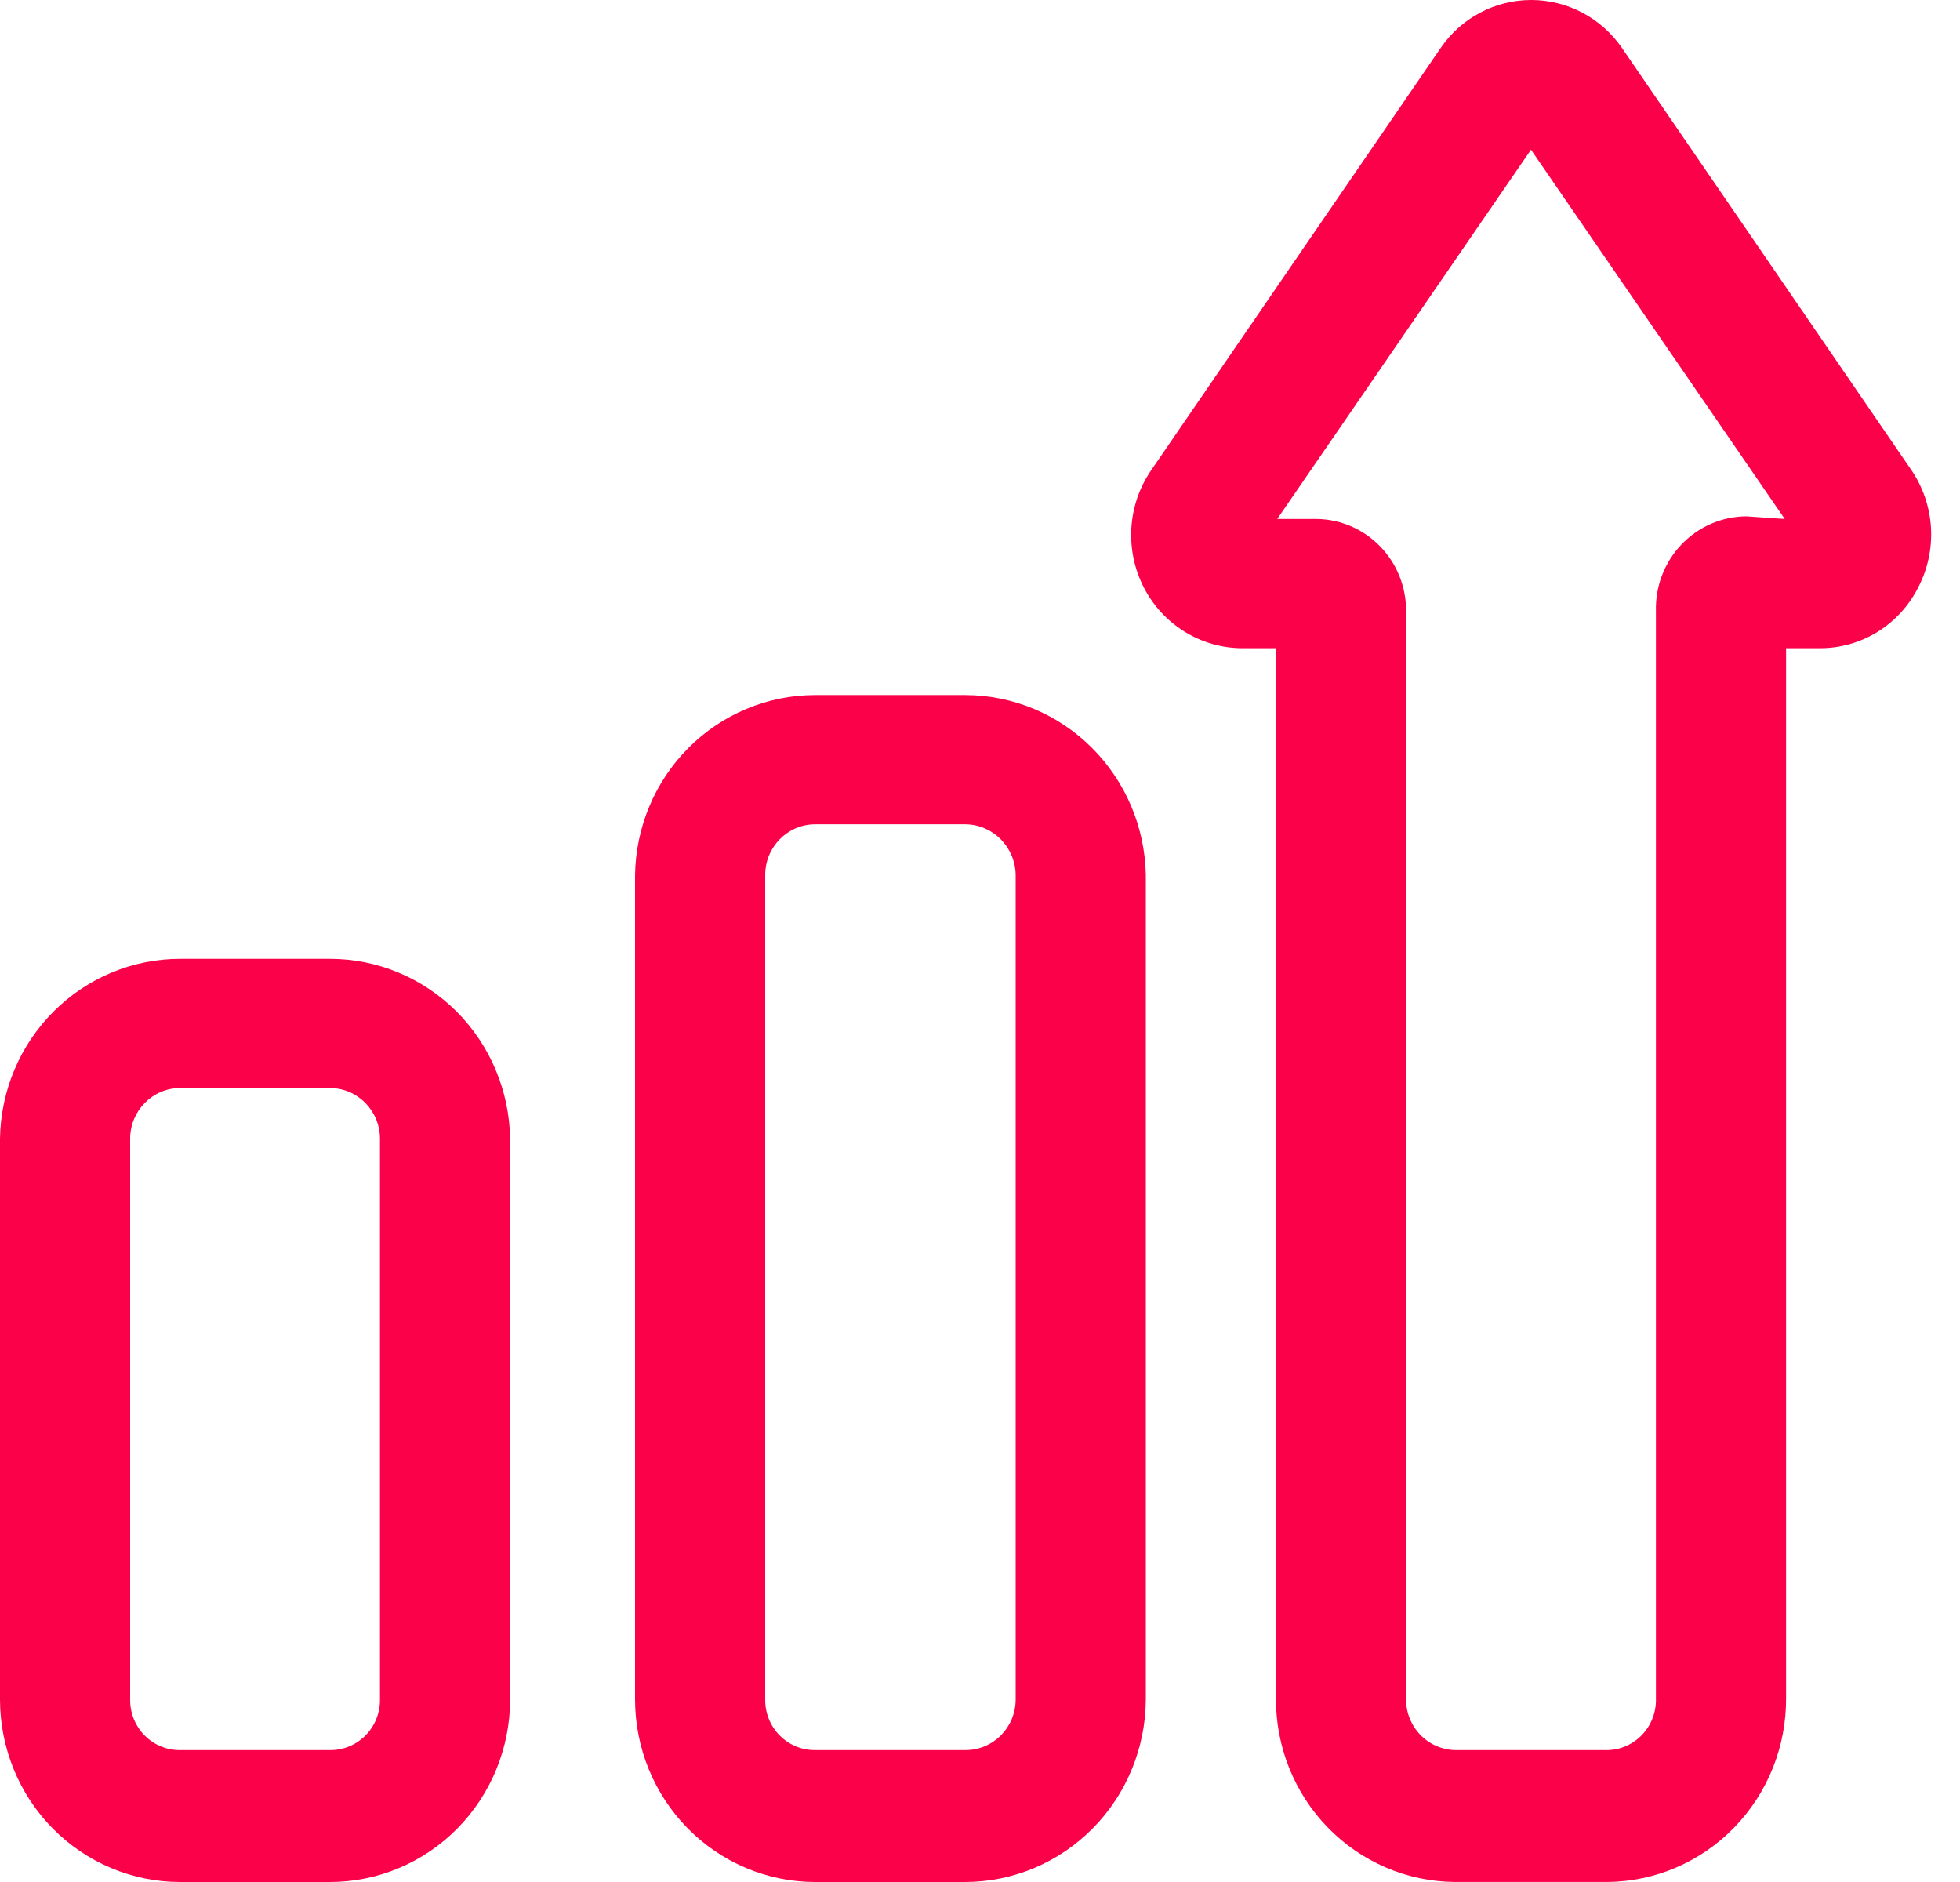 <svg width="50" height="48" viewBox="0 0 50 48" fill="none" xmlns="http://www.w3.org/2000/svg">
<path d="M24.632 17.727H20.781C19.576 17.731 18.421 18.215 17.564 19.073C16.707 19.932 16.218 21.097 16.2 22.318V43.341C16.2 44.574 16.682 45.756 17.541 46.629C18.399 47.503 19.565 47.995 20.781 48H24.632C25.85 47.995 27.017 47.503 27.878 46.63C28.739 45.758 29.225 44.575 29.23 43.341V22.318C29.208 21.096 28.714 19.931 27.855 19.073C26.996 18.214 25.839 17.731 24.632 17.727L24.632 17.727ZM25.91 43.341C25.91 44.056 25.338 44.636 24.632 44.636H20.781C20.444 44.636 20.12 44.499 19.883 44.256C19.646 44.012 19.515 43.683 19.52 43.341V22.318C19.519 21.609 20.082 21.032 20.781 21.023H24.632C25.334 21.032 25.901 21.607 25.91 22.318L25.91 43.341Z" fill="#FB0149"/>
<path d="M8.415 24.455H4.597C3.39 24.454 2.23 24.936 1.37 25.795C0.509 26.654 0.017 27.822 0 29.046V43.341C0 44.577 0.484 45.762 1.346 46.636C2.209 47.509 3.378 48 4.597 48H8.415C9.635 48 10.804 47.509 11.666 46.636C12.528 45.762 13.013 44.577 13.013 43.341V29.046C12.995 27.822 12.503 26.654 11.643 25.795C10.782 24.936 9.623 24.454 8.415 24.455ZM9.693 43.341C9.698 43.686 9.565 44.018 9.324 44.262C9.083 44.505 8.755 44.641 8.415 44.636H4.597C4.257 44.641 3.929 44.505 3.689 44.262C3.448 44.018 3.315 43.686 3.32 43.341V29.046C3.32 28.33 3.892 27.75 4.597 27.75H8.415C9.121 27.75 9.693 28.33 9.693 29.046L9.693 43.341Z" fill="#FB0149"/>
<path d="M41.38 1.228C40.851 0.457 39.983 -0.002 39.056 6.01589e-06C38.135 0.001 37.272 0.46 36.749 1.228L29.38 11.974C29.076 12.409 28.897 12.92 28.862 13.451C28.827 13.982 28.937 14.513 29.18 14.985C29.419 15.449 29.779 15.839 30.221 16.112C30.663 16.385 31.169 16.53 31.686 16.532H32.55V43.307C32.541 44.543 33.017 45.731 33.873 46.611C34.729 47.491 35.895 47.99 37.114 47.999H41.015C42.231 47.986 43.393 47.485 44.245 46.605C45.098 45.725 45.571 44.54 45.563 43.307V16.532H46.426H46.425C46.944 16.534 47.452 16.39 47.895 16.117C48.337 15.844 48.696 15.452 48.932 14.985C49.178 14.515 49.291 13.985 49.259 13.453C49.226 12.922 49.05 12.41 48.749 11.974L41.38 1.228ZM44.55 13.169C43.925 13.173 43.328 13.432 42.894 13.888C42.46 14.344 42.225 14.957 42.243 15.591V43.307C42.256 43.649 42.134 43.982 41.903 44.232C41.672 44.482 41.352 44.627 41.015 44.636H37.114C36.775 44.627 36.453 44.482 36.22 44.233C35.986 43.984 35.86 43.651 35.869 43.307V15.591C35.874 14.97 35.635 14.374 35.205 13.933C34.776 13.491 34.191 13.241 33.579 13.236H32.583L39.056 3.818L45.529 13.236L44.55 13.169Z" fill="#FB0149"/>
</svg>
